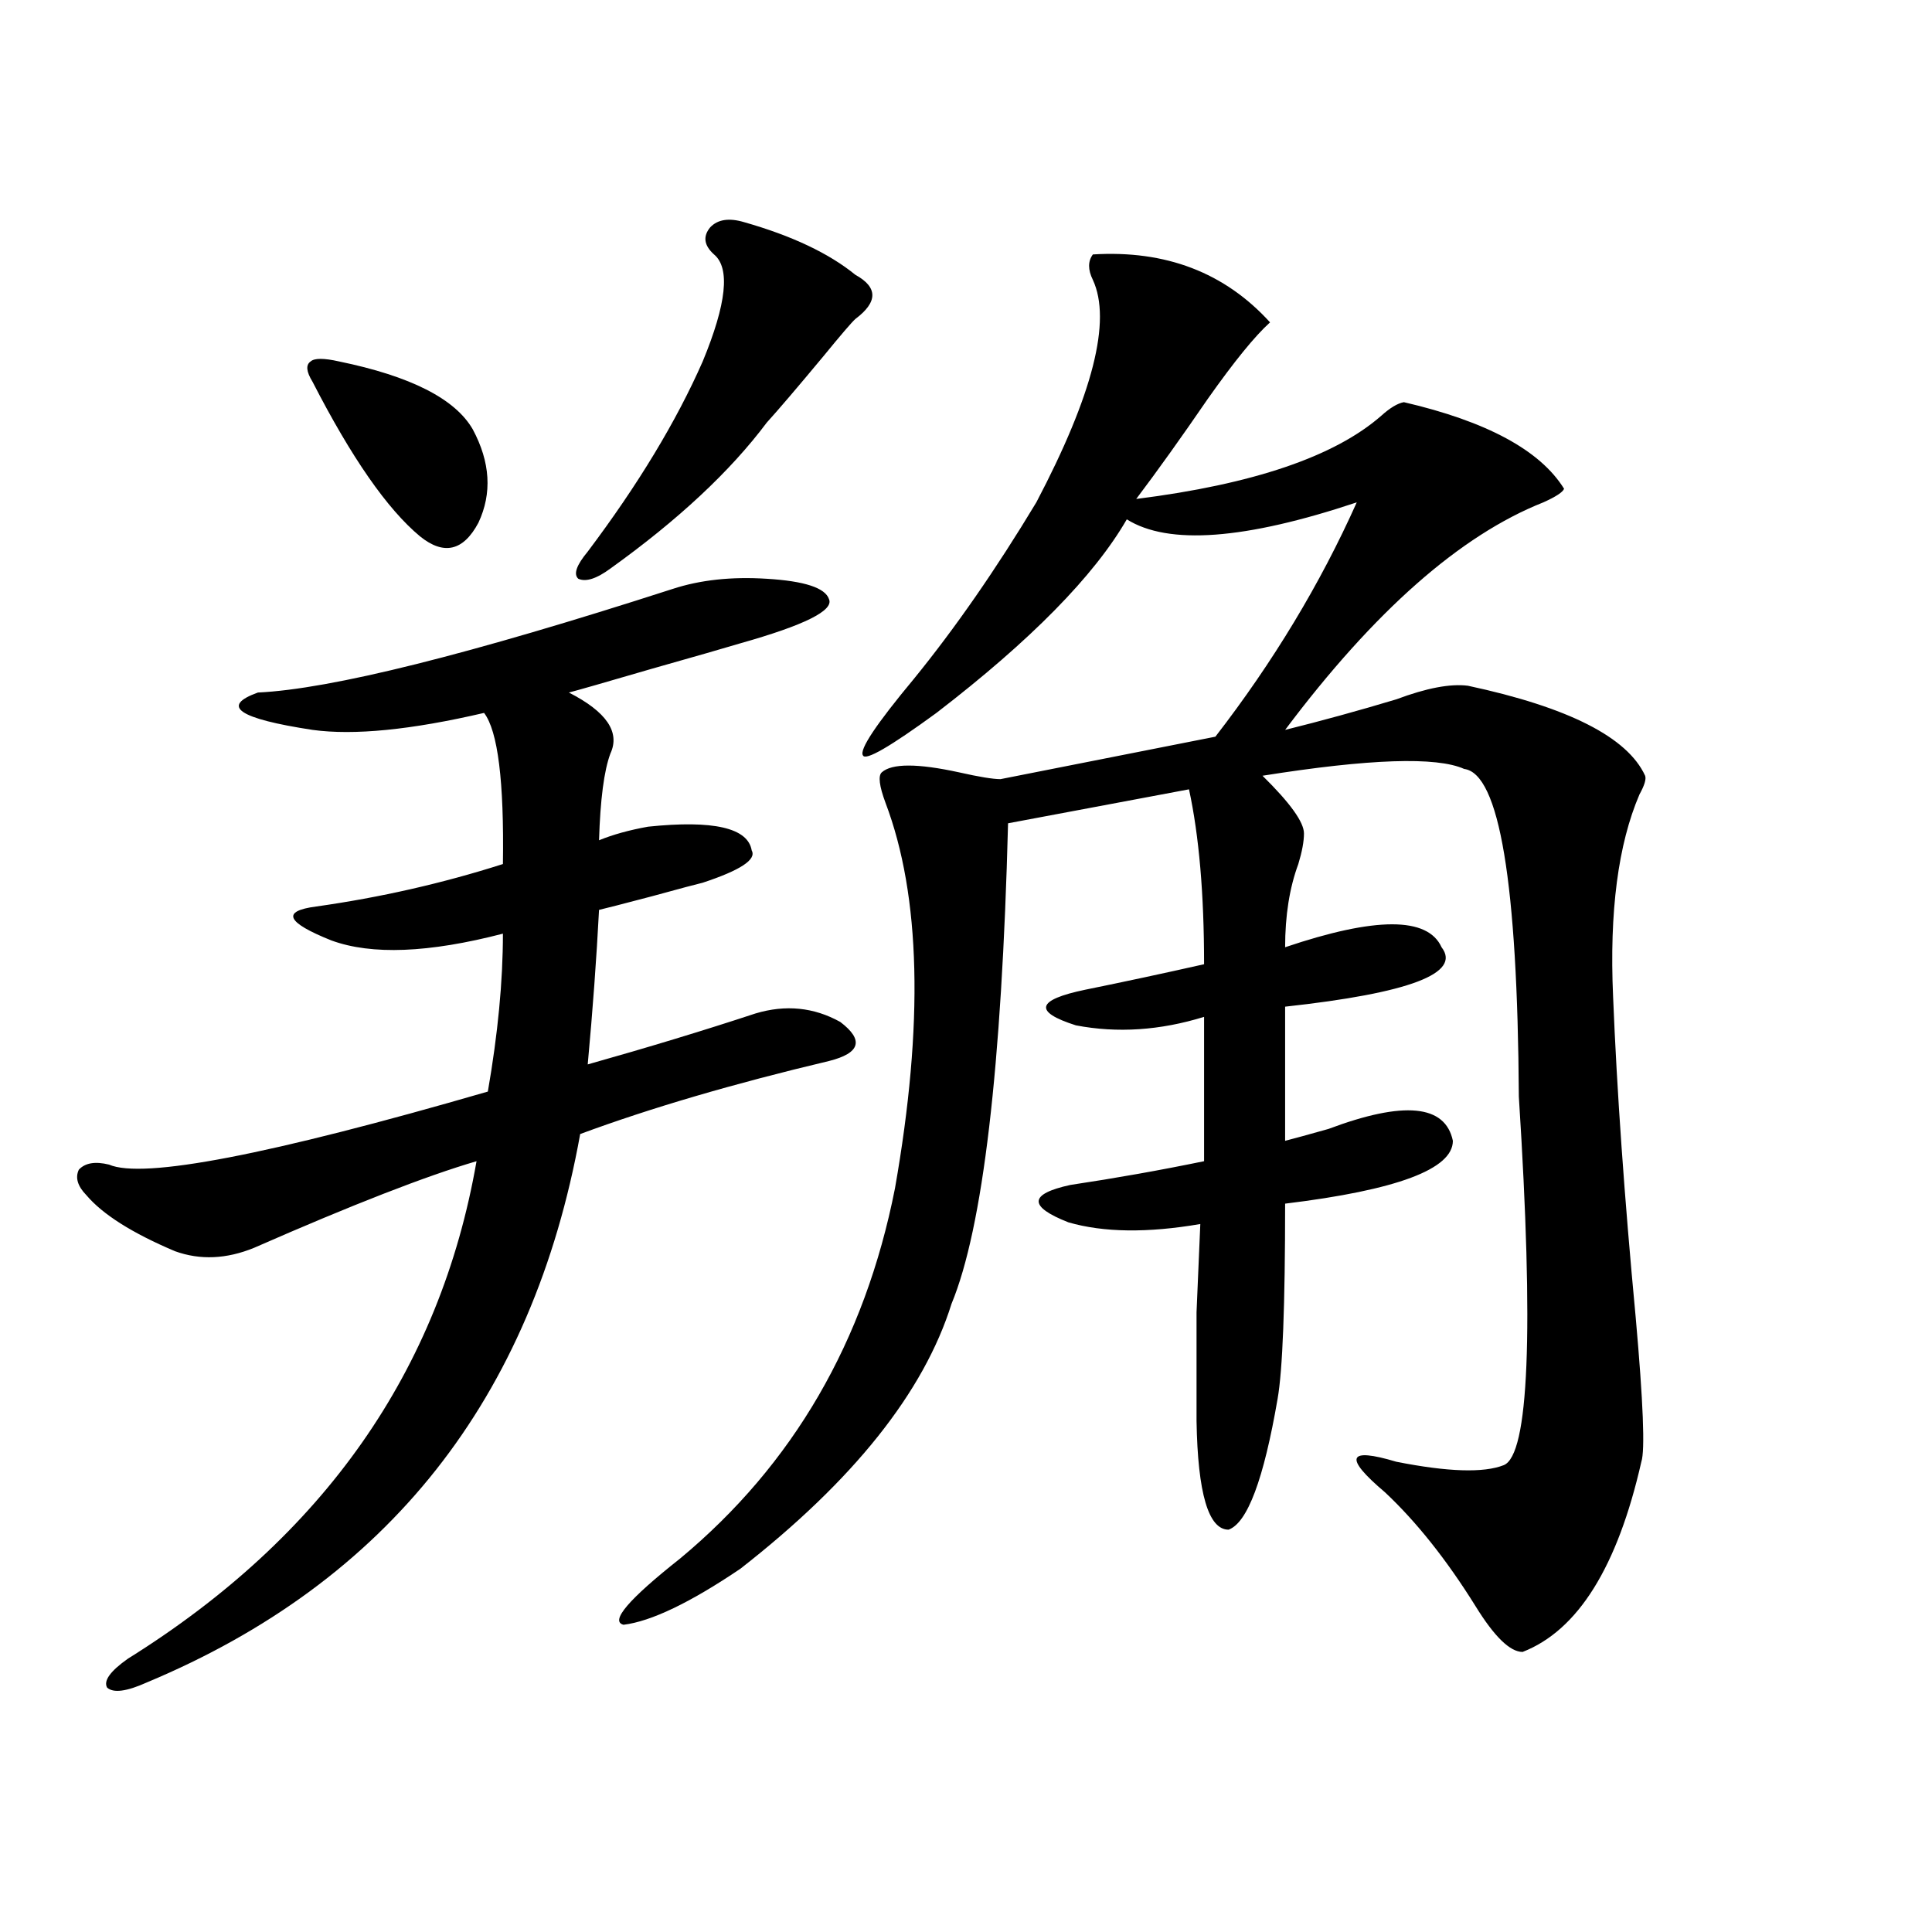 <?xml version="1.0" encoding="utf-8"?>
<!-- Generator: Adobe Illustrator 16.0.0, SVG Export Plug-In . SVG Version: 6.00 Build 0)  -->
<!DOCTYPE svg PUBLIC "-//W3C//DTD SVG 1.1//EN" "http://www.w3.org/Graphics/SVG/1.1/DTD/svg11.dtd">
<svg version="1.1" id="图层_1" xmlns="http://www.w3.org/2000/svg" xmlns:xlink="http://www.w3.org/1999/xlink" x="0px" y="0px"
	 width="1000px" height="1000px" viewBox="0 0 1000 1000" enable-background="new 0 0 1000 1000" xml:space="preserve">
<path d="M348.113,304.844c14.299-4.683,30.563-6.44,48.779-5.273c19.512,1.181,30.243,4.696,32.194,10.547
	c2.592,5.864-12.683,13.485-45.853,22.852c-7.805,2.349-23.094,6.743-45.853,13.184c-24.069,7.031-38.383,11.138-42.926,12.305
	c19.512,9.97,26.661,20.517,21.463,31.641c-3.262,8.789-5.213,23.73-5.854,44.824c7.149-2.925,15.609-5.273,25.365-7.031
	c33.811-3.516,51.706,0.591,53.657,12.305c2.592,4.696-5.854,10.259-25.365,16.699c-2.606,0.591-11.387,2.938-26.341,7.031
	c-15.609,4.106-24.725,6.454-27.316,7.031c-1.311,25.2-3.262,51.855-5.854,79.98c31.219-8.789,60.151-17.578,86.827-26.367
	c15.609-4.683,30.243-3.214,43.901,4.395c12.348,9.38,10.396,16.122-5.854,20.215c-49.435,11.728-92.36,24.321-128.777,37.793
	C275.585,724.082,200.8,818.716,75.925,870.859c-10.411,4.683-17.24,5.562-20.487,2.637c-1.951-3.516,1.616-8.501,10.731-14.941
	c101.461-63.281,161.612-149.112,180.483-257.52c-26.021,7.622-64.389,22.563-115.119,44.824
	c-14.313,5.864-27.972,6.454-40.975,1.758c-22.118-9.366-37.407-19.034-45.853-29.004c-4.558-4.683-5.854-9.077-3.902-13.184
	c3.247-3.516,8.445-4.395,15.609-2.637c17.561,7.622,82.925-4.972,196.093-37.793c5.198-29.883,7.805-57.129,7.805-81.738
	c-38.383,9.97-67.971,11.138-88.778,3.516c-11.707-4.683-18.216-8.487-19.512-11.426c-1.311-2.925,2.592-4.972,11.707-6.152
	c33.17-4.683,65.364-12.003,96.583-21.973c0.641-42.765-2.606-68.843-9.756-78.223c-37.728,8.789-67.315,11.728-88.778,8.789
	c-38.383-5.851-47.804-12.305-28.292-19.336C171.197,356.699,242.75,338.833,348.113,304.844z M175.435,187.07
	c37.072,7.622,60.151,19.336,69.267,35.156c9.101,17.001,10.076,33.11,2.927,48.34c-7.805,14.653-17.896,17.001-30.243,7.031
	c-16.92-14.063-35.456-40.718-55.608-79.98c-3.262-5.273-3.582-8.789-0.976-10.547C162.752,185.313,167.63,185.313,175.435,187.07z
	 M385.186,115c24.71,7.031,43.901,16.122,57.56,27.246c11.707,6.454,11.707,14.063,0,22.852c-1.951,1.758-7.484,8.212-16.585,19.336
	c-13.658,16.411-23.414,27.837-29.268,34.277c-18.871,25.2-45.853,50.399-80.974,75.586c-7.164,5.273-12.683,7.031-16.585,5.273
	c-2.606-2.335-0.976-7.031,4.878-14.063c26.006-34.565,45.853-67.374,59.511-98.438c12.348-29.883,14.299-48.34,5.854-55.371
	c-5.213-4.683-5.854-9.366-1.951-14.063C371.527,113.544,377.381,112.665,385.186,115z M565.669,131.699
	c37.713-2.335,68.291,9.38,91.705,35.156c-7.805,7.031-18.536,20.215-32.194,39.551c-13.658,19.927-26.021,37.216-37.072,51.855
	c60.486-7.608,102.757-21.973,126.826-43.066c4.543-4.093,8.445-6.44,11.707-7.031c42.926,9.97,70.563,24.911,82.925,44.824
	c-0.655,1.758-4.237,4.106-10.731,7.031c-42.926,17.001-87.482,56.25-133.655,117.773c18.856-4.683,38.048-9.956,57.56-15.82
	c15.609-5.851,27.957-8.198,37.072-7.031c52.026,11.138,82.59,26.669,91.705,46.582c0.641,1.758-0.335,4.985-2.927,9.668
	c-11.066,25.79-15.609,60.645-13.658,104.59c1.951,48.642,5.854,104.013,11.707,166.113c3.902,43.945,4.878,68.856,2.927,74.707
	c-12.362,54.492-32.85,87.3-61.462,98.438c-6.509,0-14.634-7.91-24.39-23.73c-14.969-24.019-30.578-43.644-46.828-58.887
	c-21.463-18.155-19.512-23.429,5.854-15.82c26.661,5.273,45.197,5.864,55.608,1.758c13.003-5.273,15.609-68.843,7.805-190.723
	c-0.655-110.742-10.091-167.28-28.292-169.629c-14.313-6.44-49.114-5.273-104.388,3.516c14.299,14.063,21.463,24.032,21.463,29.883
	c0,4.106-0.976,9.38-2.927,15.82c-4.558,12.305-6.829,26.669-6.829,43.066c46.828-15.82,73.81-15.82,80.974,0
	c10.396,13.485-16.585,23.73-80.974,30.762v69.434c4.543-1.167,12.027-3.214,22.438-6.152c39.023-14.64,60.486-12.593,64.389,6.152
	c0,14.653-28.947,25.488-86.827,32.52c0,52.734-1.311,86.435-3.902,101.074c-7.164,41.61-15.609,64.16-25.365,67.676
	c-10.411,0-15.944-18.745-16.585-56.25c0-25.776,0-44.522,0-56.25c0.641-14.64,1.296-29.883,1.951-45.703
	c-27.316,4.696-50.09,4.395-68.291-0.879c-20.822-8.198-20.487-14.64,0.976-19.336c23.414-3.516,46.493-7.608,69.267-12.305v-74.707
	c-22.773,7.031-44.877,8.501-66.34,4.395c-22.118-7.031-20.487-13.184,4.878-18.457c20.152-4.093,40.64-8.487,61.462-13.184
	c0-36.323-2.606-66.495-7.805-90.527l-93.656,17.578c-3.262,126.563-13.018,209.481-29.268,248.73
	c-14.313,45.703-50.73,91.406-109.266,137.109c-26.021,17.578-46.188,27.246-60.486,29.004c-7.164-1.758,2.592-13.184,29.268-34.277
	c58.535-48.628,95.607-112.5,111.217-191.602c14.954-84.952,13.323-151.46-4.878-199.512c-3.262-8.789-3.902-14.063-1.951-15.82
	c5.198-4.683,18.536-4.683,39.999,0c10.396,2.349,17.561,3.516,21.463,3.516l111.217-21.973
	c29.908-38.672,54.298-79.102,73.169-121.289c-57.895,19.336-97.559,22.274-119.021,8.789
	c-16.92,29.306-49.755,62.704-98.534,100.195c-24.069,17.578-36.752,24.911-38.048,21.973c-1.951-2.925,6.829-16.108,26.341-39.551
	c21.463-26.367,42.591-56.827,63.413-91.406c29.268-55.659,39.023-94.043,29.268-115.137
	C563.063,139.609,563.063,135.215,565.669,131.699z"/>
</svg>
